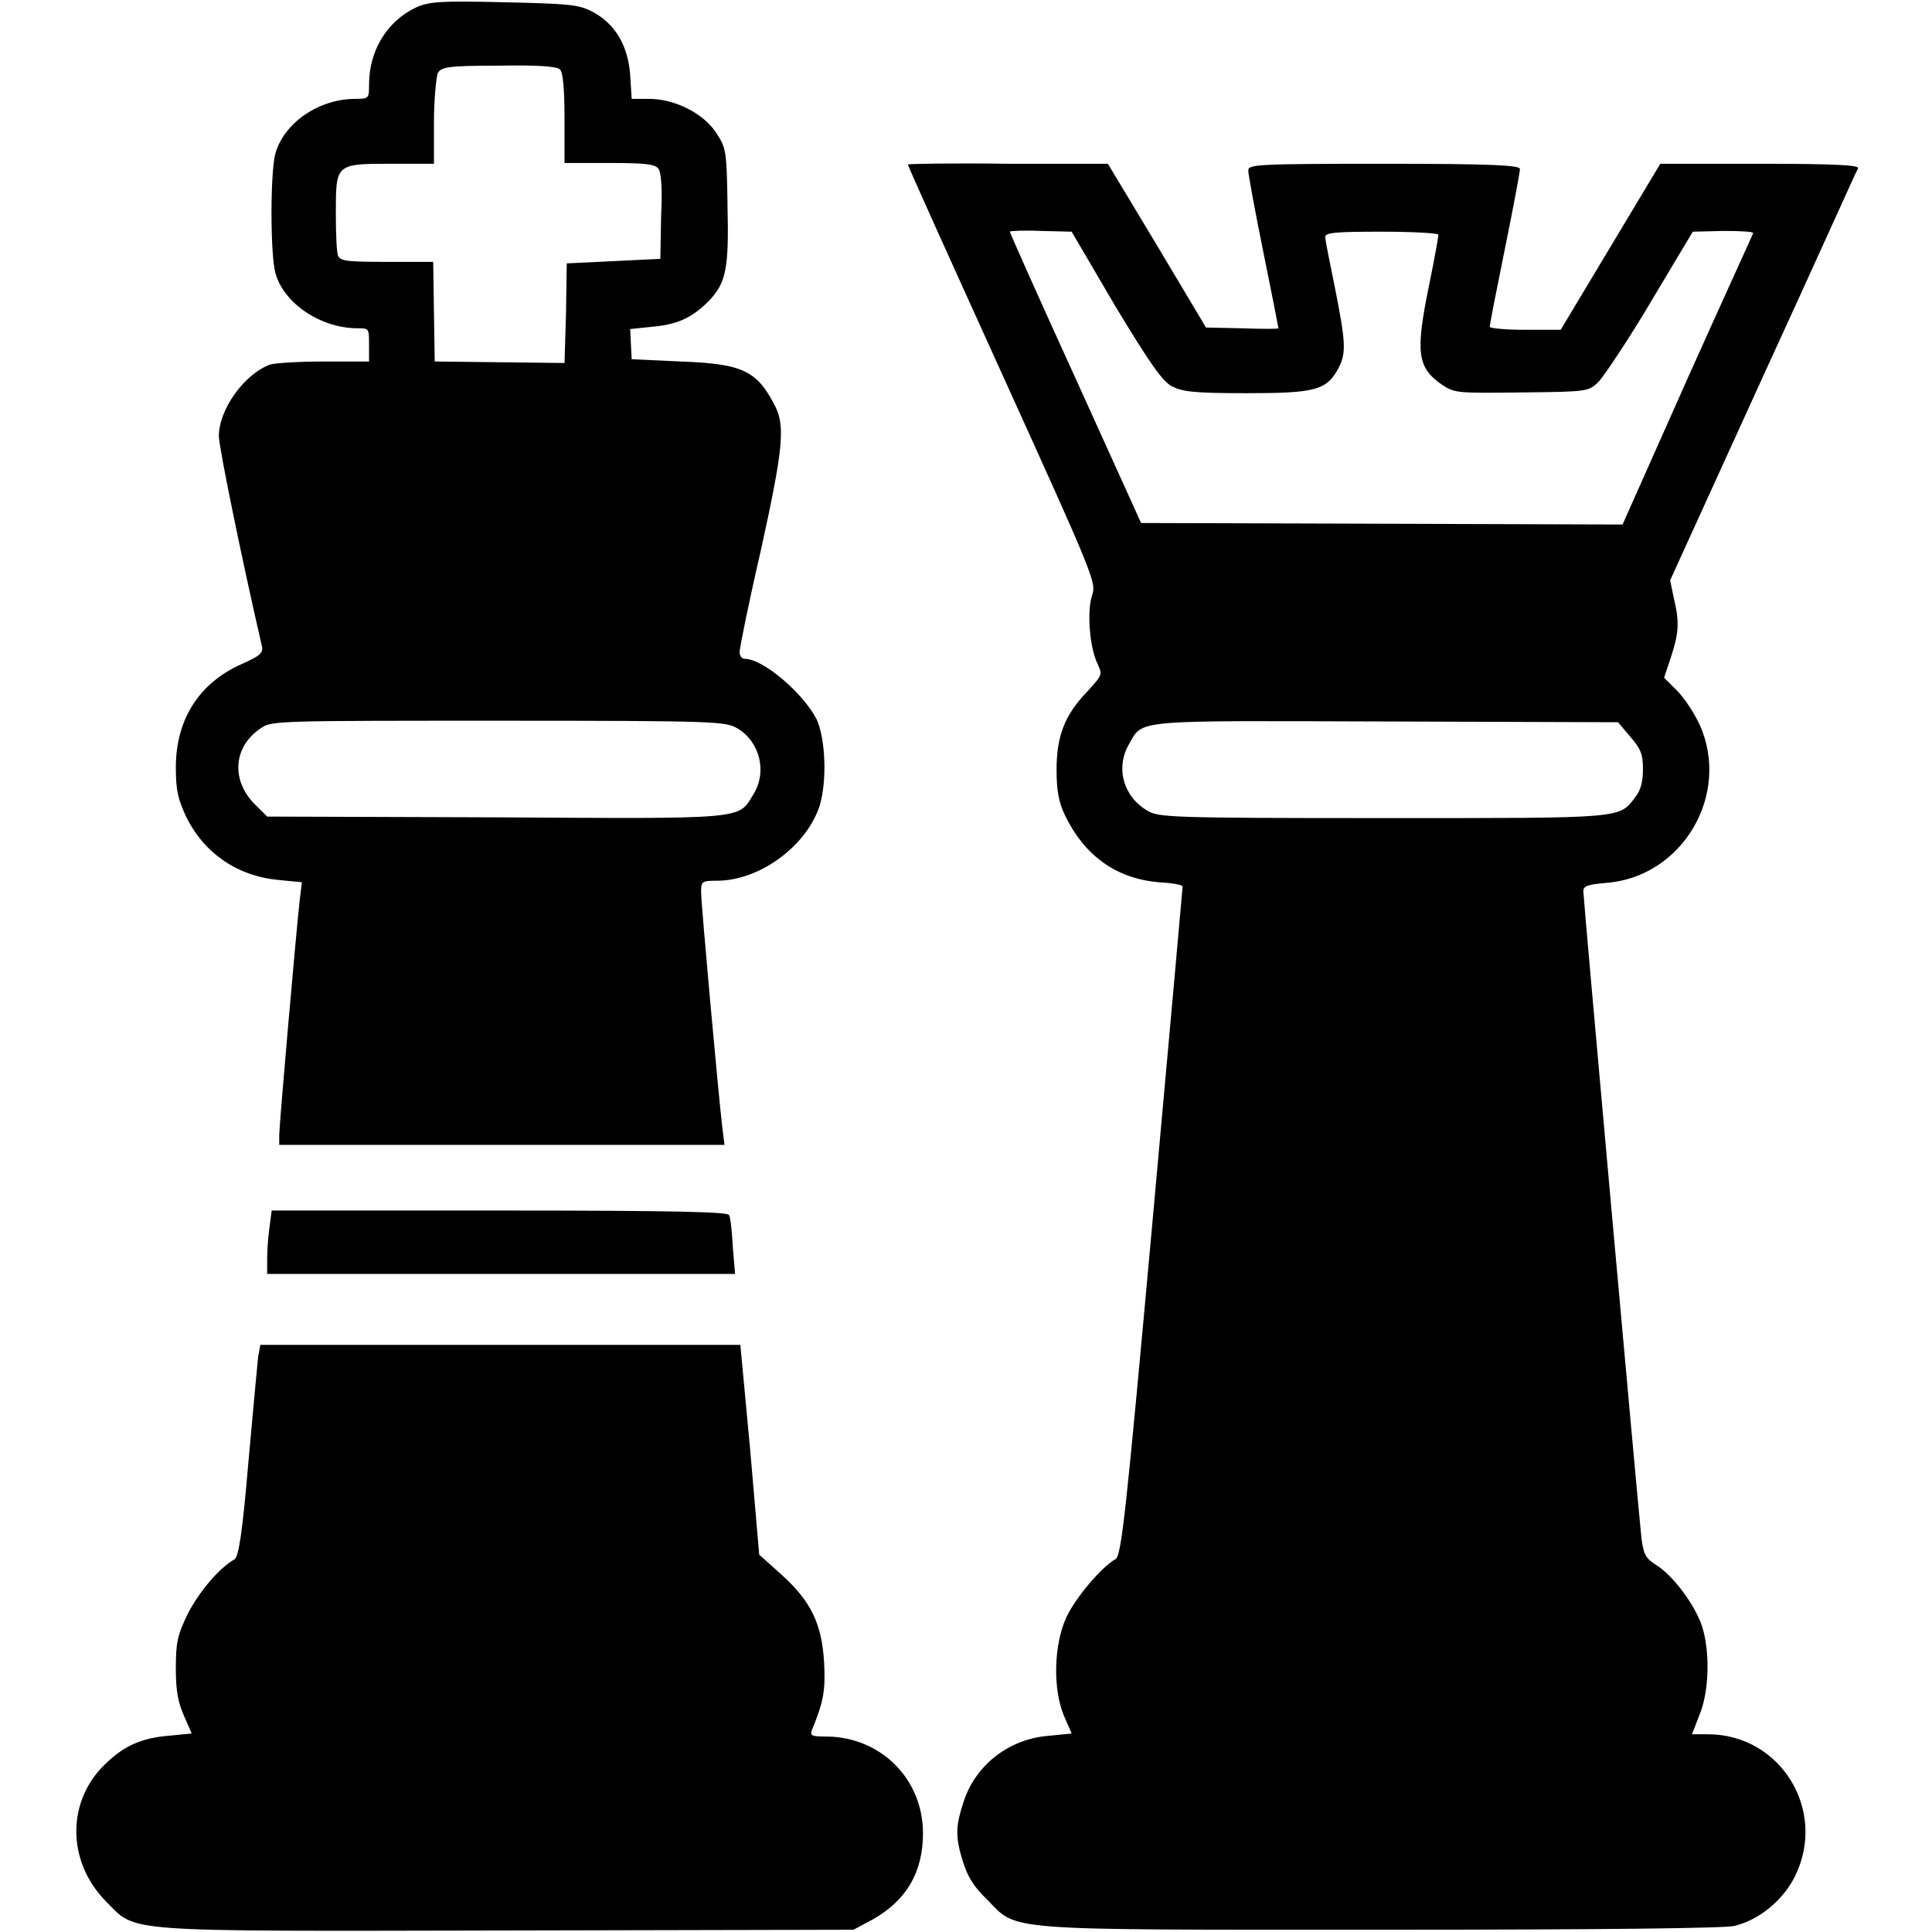<?xml version="1.0" encoding="utf-8"?>
<!-- Svg Vector Icons : http://www.onlinewebfonts.com/icon -->
<!DOCTYPE svg PUBLIC "-//W3C//DTD SVG 1.1//EN" "http://www.w3.org/Graphics/SVG/1.1/DTD/svg11.dtd">
<svg version="1.1" xmlns="http://www.w3.org/2000/svg" xmlns:xlink="http://www.w3.org/1999/xlink" x="0px" y="0px" viewBox="0 0 256 256" enable-background="new 0 0 256 256" xml:space="preserve">
<g><g><g><path fill="#000000" d="M55.1,1c-3.8,1.8-6.2,5.7-6.2,10.2c0,1.8,0,1.9-1.8,1.9c-4.8,0-9.4,3.1-10.6,7.2c-0.7,2.5-0.7,13.4,0,15.9c1.1,4,6,7.3,10.9,7.3c1.5,0,1.5,0,1.5,2.2v2.2h-5.9c-3.3,0-6.5,0.2-7.2,0.4c-3.5,1.3-6.8,6-6.8,9.5c0,1.4,3,16.1,5.7,27.8c0.2,0.9-0.2,1.3-2.7,2.4c-5.6,2.5-8.7,7.3-8.7,13.7c0,3.1,0.3,4.2,1.4,6.6c2.4,4.8,6.8,7.8,12.2,8.3l3.1,0.3l-0.3,2.5c-0.5,4.5-2.7,29.7-2.7,31v1.3h29.5h29.5l-0.3-2.4c-0.5-4.2-2.8-29.5-2.8-31.1c0-1.4,0.1-1.5,2.1-1.5c5.6,0,11.8-4.5,13.6-9.9c1-3.3,0.8-8.9-0.4-11.5c-1.8-3.5-7.1-8-9.5-8c-0.4,0-0.7-0.4-0.7-0.9c0-0.5,1.2-6.5,2.8-13.4c2.9-13.2,3.3-16.5,1.9-19.2c-2.4-4.7-4.3-5.6-12.5-5.9l-6.5-0.3l-0.1-2l-0.1-2l2.9-0.3c3.4-0.3,5.3-1.2,7.5-3.4c2.3-2.4,2.7-4.2,2.5-12.7c-0.1-7.3-0.2-7.6-1.5-9.6c-1.7-2.6-5.5-4.5-8.9-4.5h-2.3l-0.2-3.2c-0.3-3.9-2-6.8-5.1-8.4c-1.8-0.9-3-1-11.5-1.2C58.3,0.1,56.9,0.2,55.1,1z M74.2,9.2c0.4,0.4,0.6,2.6,0.6,6.5v5.9h5.9c4.4,0,6,0.1,6.5,0.7c0.4,0.4,0.6,2.6,0.4,6.3l-0.1,5.7l-6.2,0.3l-6.2,0.3L75,41.5l-0.2,6.6L66.2,48l-8.6-0.1l-0.1-6.6l-0.1-6.6h-6.1c-5.2,0-6.2-0.1-6.5-0.8c-0.2-0.4-0.3-3-0.3-5.7c0-6.5,0-6.5,7.3-6.5h5.7v-5.5c0-3,0.3-5.9,0.5-6.5c0.5-0.8,1.1-1,8.1-1C71.3,8.6,73.8,8.8,74.2,9.2z M97.7,96.5c3,1.8,4,5.8,2.1,8.8c-2,3.3-0.8,3.2-34.2,3l-30.2-0.1l-1.3-1.3c-3.6-3.3-3.3-8,0.6-10.5c1.3-0.9,3-0.9,31.4-0.9C95,95.5,96.1,95.6,97.7,96.5z"/><path fill="#000000" d="M120.3,21.8c0,0.2,5.6,12.6,12.5,27.8c12.2,26.9,12.5,27.6,11.9,29.3c-0.7,2.2-0.3,6.9,0.7,9c0.7,1.5,0.7,1.5-1.3,3.7c-3,3.1-4.1,5.9-4.1,10.4c0,2.8,0.3,4.3,1.1,6c2.6,5.4,6.8,8.4,12.4,8.9c1.7,0.1,3.2,0.3,3.2,0.6c0,0.2-1.8,20.2-4,44.5c-3.5,38.5-4.1,44.2-4.9,44.6c-1.8,1-5.3,5.1-6.5,7.7c-1.7,3.7-1.8,9.6-0.3,13.1l1,2.3L139,230c-5.4,0.4-9.9,4-11.4,9c-1,3.1-1,4.5,0,7.7c0.6,1.9,1.4,3.3,3.2,5c4.1,4.2,1.4,4,52.3,4c29.8,0,45.3-0.2,46.7-0.5c3.3-0.8,6.5-3.4,8.1-6.7c4.2-8.7-2-18.7-11.6-18.7h-2.1l1-2.6c1.3-3.1,1.4-8.5,0.3-11.8c-1-2.9-3.9-6.7-6-8c-1.4-0.9-1.7-1.3-2-3.6c-0.4-3.6-7.7-84.7-7.7-85.7c0-0.7,0.6-0.9,2.9-1.1c10.2-0.7,16.7-11.7,12.5-21c-0.7-1.5-2-3.5-3-4.5l-1.7-1.7l0.9-2.7c1-3.1,1.2-4.5,0.4-7.8l-0.5-2.4l12.3-27c6.8-14.8,12.4-27.3,12.6-27.6c0.2-0.4-2.6-0.6-13-0.6h-13.2l-6.6,11l-6.6,11h-4.7c-2.6,0-4.7-0.2-4.7-0.4c0-0.3,0.9-4.9,2-10.3c1.1-5.4,2-10.2,2-10.6c0-0.5-3.4-0.7-18-0.7c-17.1,0-18,0.1-18,0.9c0,0.5,0.9,5.4,2,10.8c1.1,5.4,2,10,2,10.1c0,0.1-2.2,0.1-4.8,0l-4.8-0.1l-6.5-10.9l-6.5-10.8h-13.1C126.2,21.6,120.3,21.7,120.3,21.8z M147.8,40.6c4.6,7.6,6.2,9.9,7.5,10.6c1.4,0.7,2.9,0.9,9.9,0.9c9.2,0,10.6-0.4,12.2-3.4c1-2,0.9-3.4-0.5-10.5c-0.7-3.4-1.3-6.4-1.3-6.8c0-0.6,1.5-0.7,7.5-0.7c4.1,0,7.5,0.2,7.5,0.4c0,0.2-0.5,3.1-1.2,6.5c-1.9,9.2-1.6,11.1,1.7,13.4c1.7,1.1,2,1.1,10.6,1c8.8-0.1,8.8-0.1,10.2-1.5c0.7-0.8,3.9-5.5,6.9-10.6l5.5-9.2l4.1-0.1c2.3,0,4,0.1,3.9,0.3c-0.1,0.3-4.1,9-8.8,19.5L215,69.5l-31.9-0.1l-31.9-0.1l-8.7-19.2c-4.8-10.5-8.7-19.3-8.7-19.4s1.8-0.2,4.1-0.1l4.1,0.1L147.8,40.6z M216,97.6c1.4,1.6,1.7,2.3,1.7,4.3c0,1.7-0.3,2.8-1,3.7c-2.2,2.9-1.3,2.8-33.5,2.8c-28.5,0-29.7-0.1-31.2-1c-3.2-1.9-4.2-5.7-2.4-8.8c1.9-3.3,0.3-3.1,34.1-3l30.7,0.1L216,97.6z"/><path fill="#000000" d="M35.7,162.7c-0.2,1.3-0.3,3.2-0.3,4.2v1.9h31h31l-0.3-3.6c-0.1-1.9-0.3-3.9-0.5-4.2c-0.1-0.4-6.6-0.6-30.3-0.6H36L35.7,162.7z"/><path fill="#000000" d="M34.2,179.8c-0.1,1-0.7,7.4-1.3,14.1c-0.8,9.5-1.3,12.3-1.8,12.7c-2.1,1.2-4.7,4.3-6.2,7.2c-1.4,2.9-1.6,3.8-1.6,7.3c0,3,0.3,4.5,1.1,6.3l1,2.3l-3.1,0.3c-3.5,0.3-5.8,1.3-8.2,3.6c-5.3,4.9-5.3,13-0.1,18.3c4.2,4.2,1.1,4,53.2,3.9l45.9-0.1l2.6-1.4c4.4-2.5,6.6-6.2,6.6-11.4c0-7.1-5.5-12.7-12.7-12.8c-2.1,0-2.3-0.1-2-0.9c1.5-3.7,1.8-5.1,1.6-8.9c-0.3-5.1-1.7-8.1-5.7-11.7l-2.9-2.6l-1.2-13.9l-1.3-13.9H66.3H34.5L34.2,179.8z"/></g></g></g>
</svg>